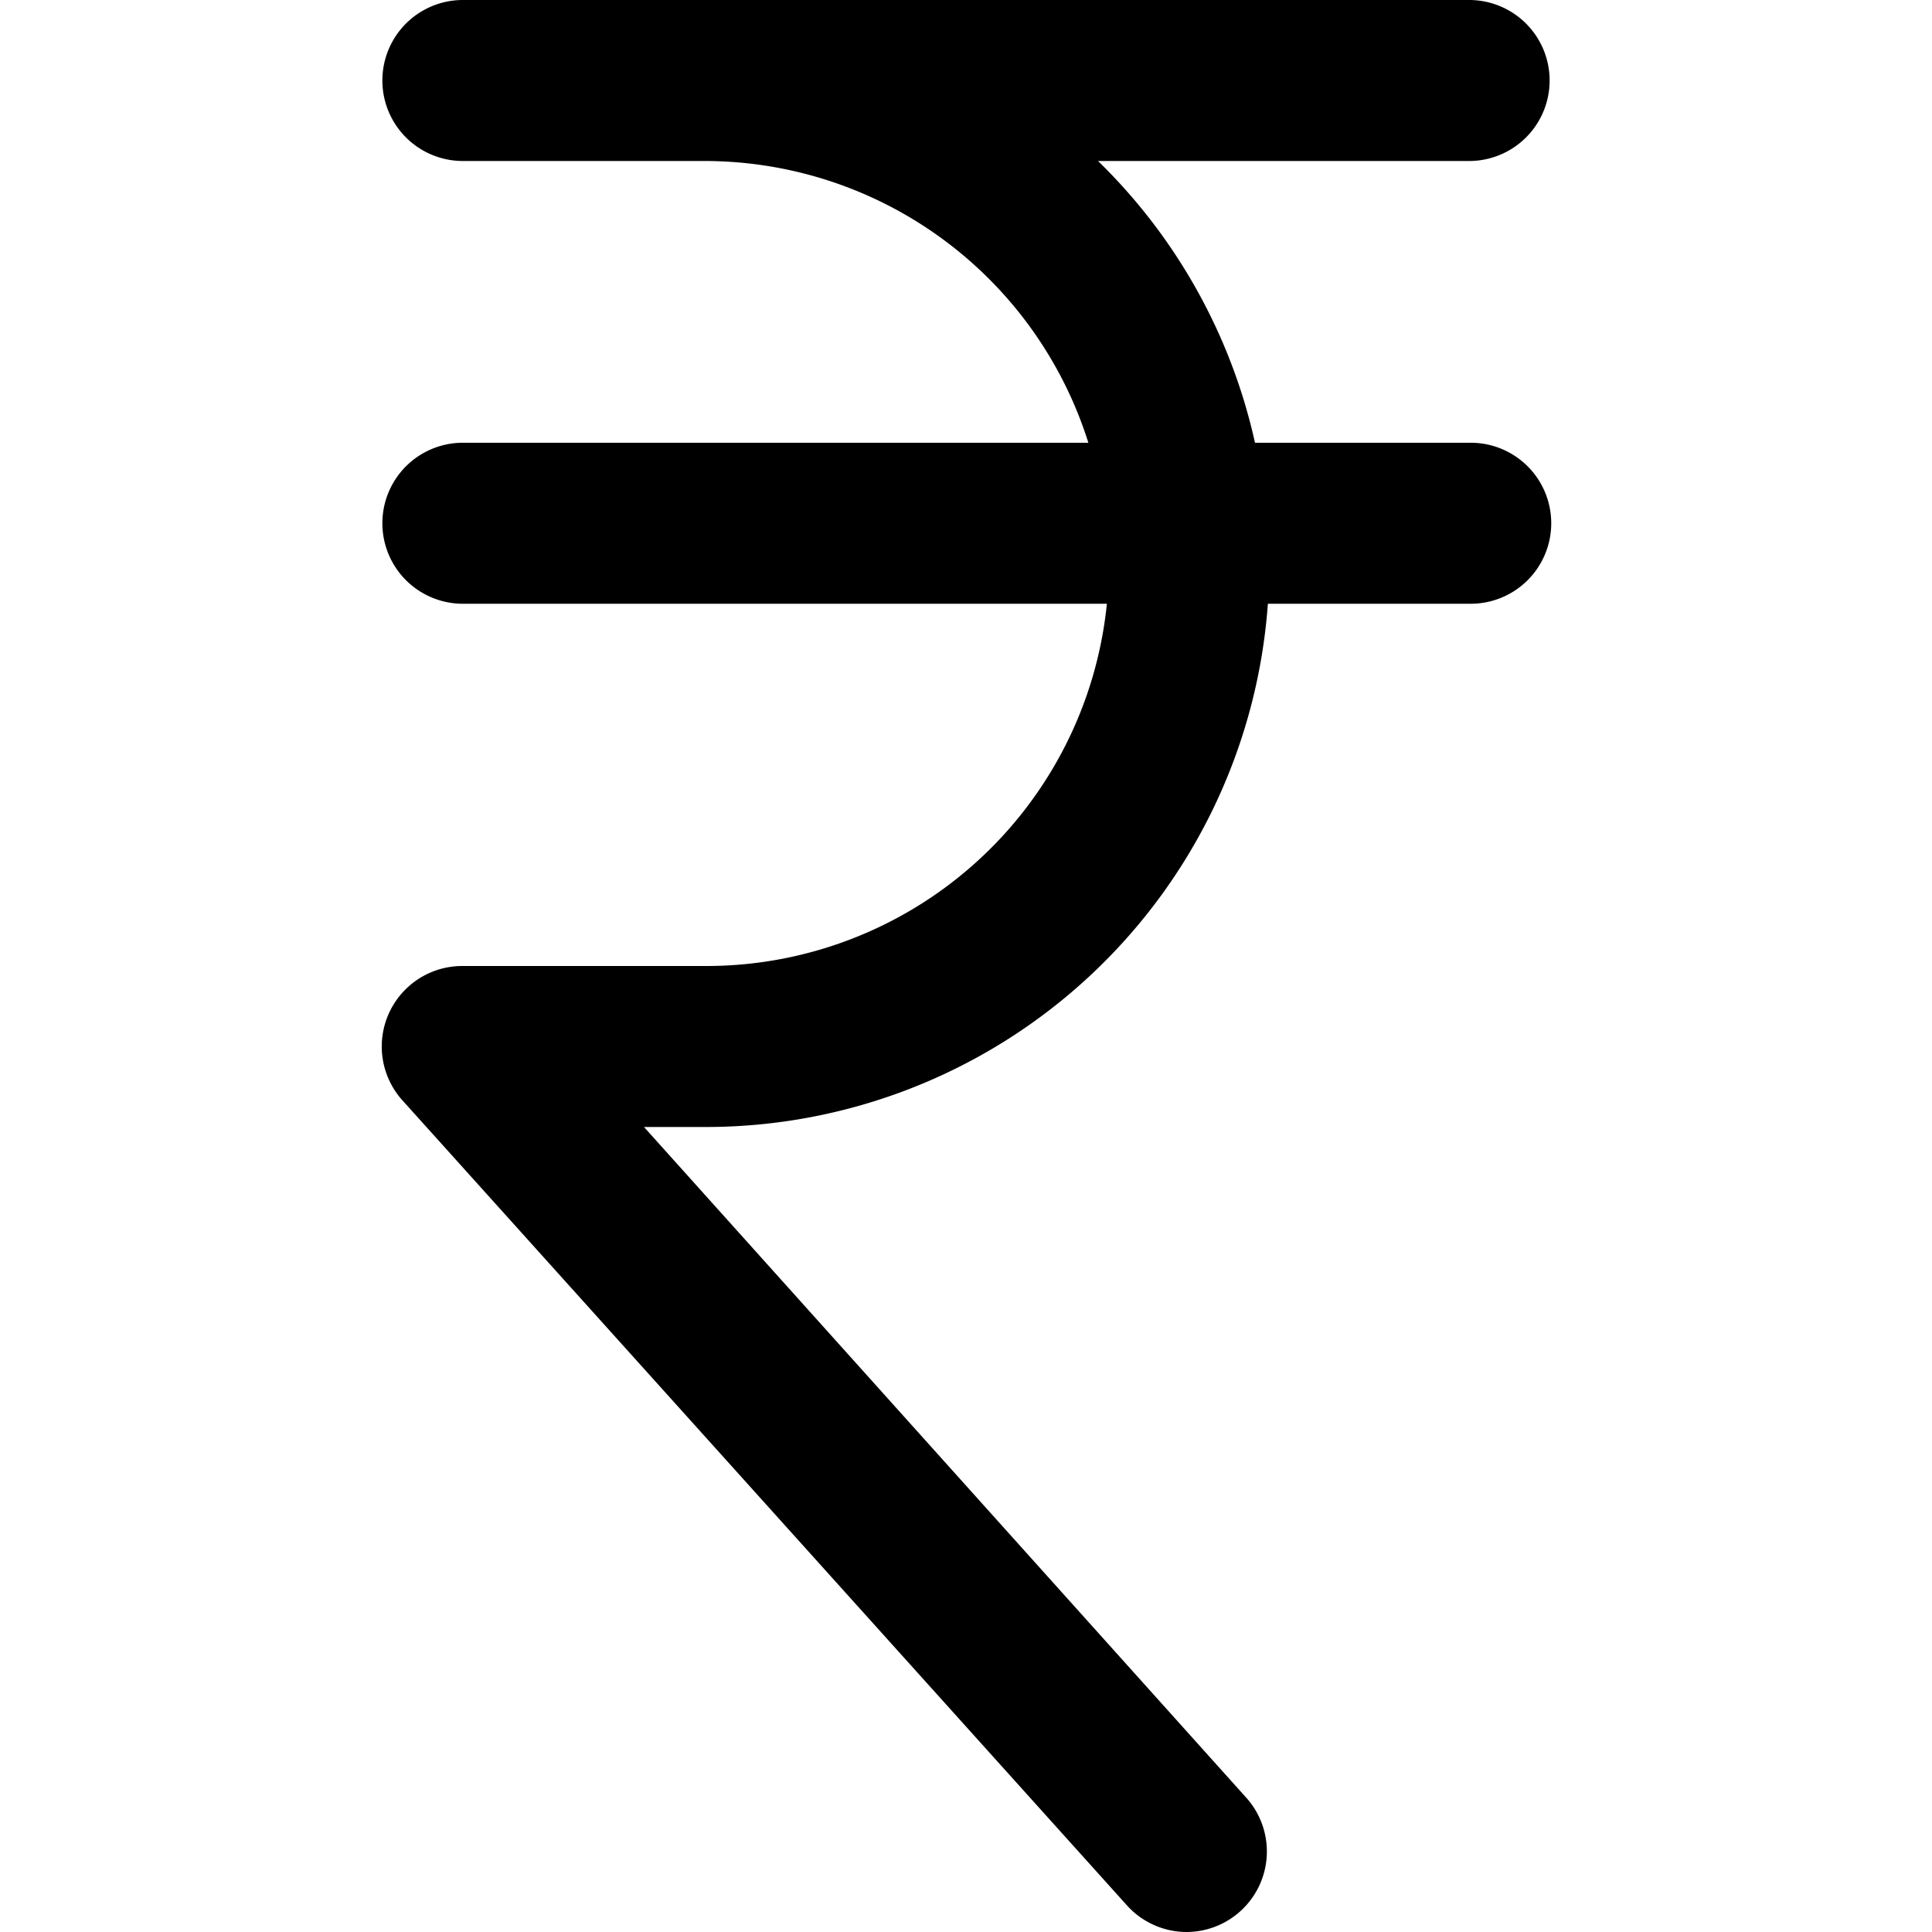 <svg xmlns="http://www.w3.org/2000/svg" viewBox="0 0 24 24"><path d="M18.25 5.5h-2.66A7 7 0 0 0 13.64 2h4.61a1 1 0 0 0 0 -2H5.75a1 1 0 0 0 0 2h3a5 5 0 0 1 4.77 3.5H5.75a1 1 0 0 0 0 2h8a5 5 0 0 1 -5 4.5h-3A1 1 0 0 0 5 13.67l9 10a1 1 0 0 0 0.74 0.33 1 1 0 0 0 0.67 -0.26 1 1 0 0 0 0.07 -1.41L8 14h0.75a7 7 0 0 0 7 -6.5h2.52a1 1 0 0 0 0 -2Z" fill="#000000" stroke-width="1"></path></svg>